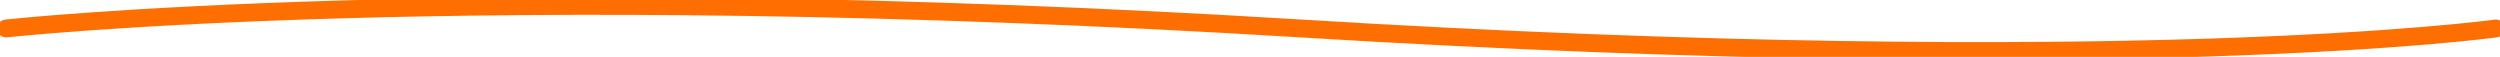 <?xml version="1.0" encoding="UTF-8"?> <svg xmlns="http://www.w3.org/2000/svg" viewBox="0 0 280.00 6.37" data-guides="{&quot;vertical&quot;:[],&quot;horizontal&quot;:[]}"><defs></defs><path fill="none" stroke="#ff6e00" fill-opacity="1" stroke-width="2" stroke-opacity="1" alignment-baseline="baseline" baseline-shift="baseline" stroke-linecap="round" id="tSvg9277cdb7f4" title="Path 1" d="M0.683 3.187C0.683 3.187 52.585 -2.504 145.691 3.187C238.797 8.878 279.545 3.187 279.545 3.187"></path></svg> 